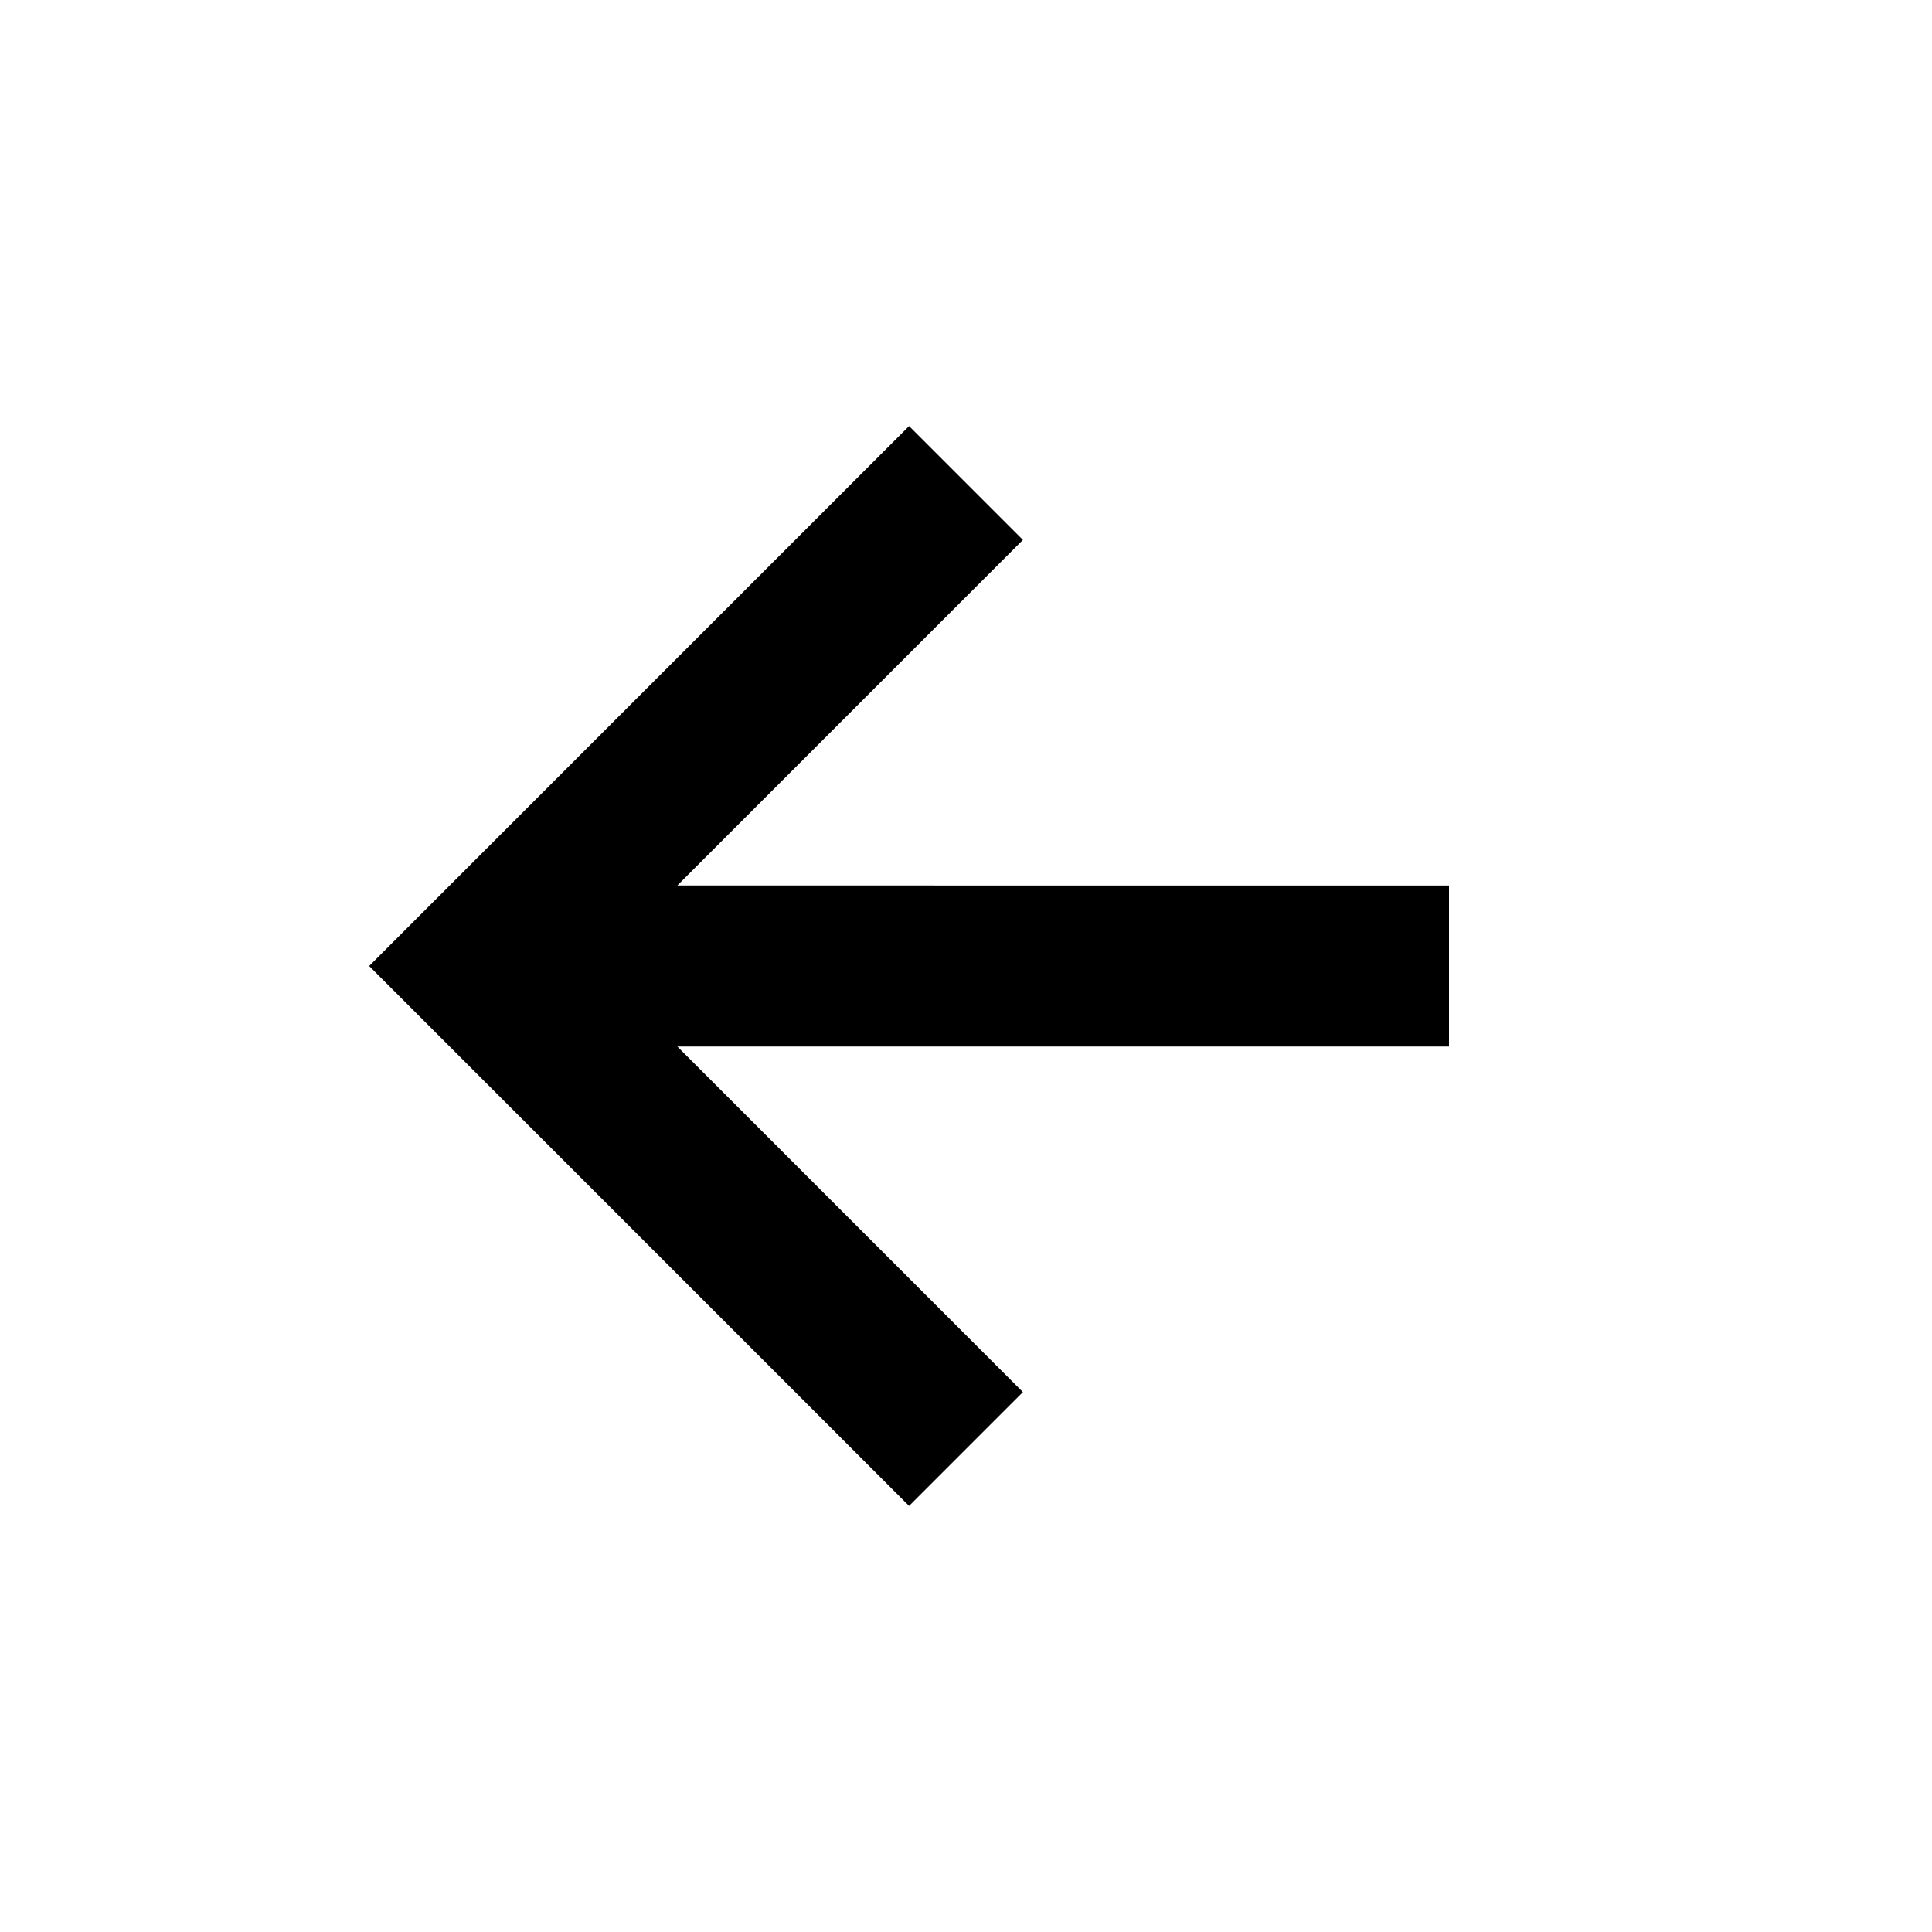 <svg xmlns="http://www.w3.org/2000/svg" width="22" height="22" viewBox="0 0 24 24" style="fill: rgba(0, 0, 0, 1);transform: ;msFilter:;"><path d="M12.707 17.293 8.414 13H18v-2H8.414l4.293-4.293-1.414-1.414L4.586 12l6.707 6.707z"></path></svg>